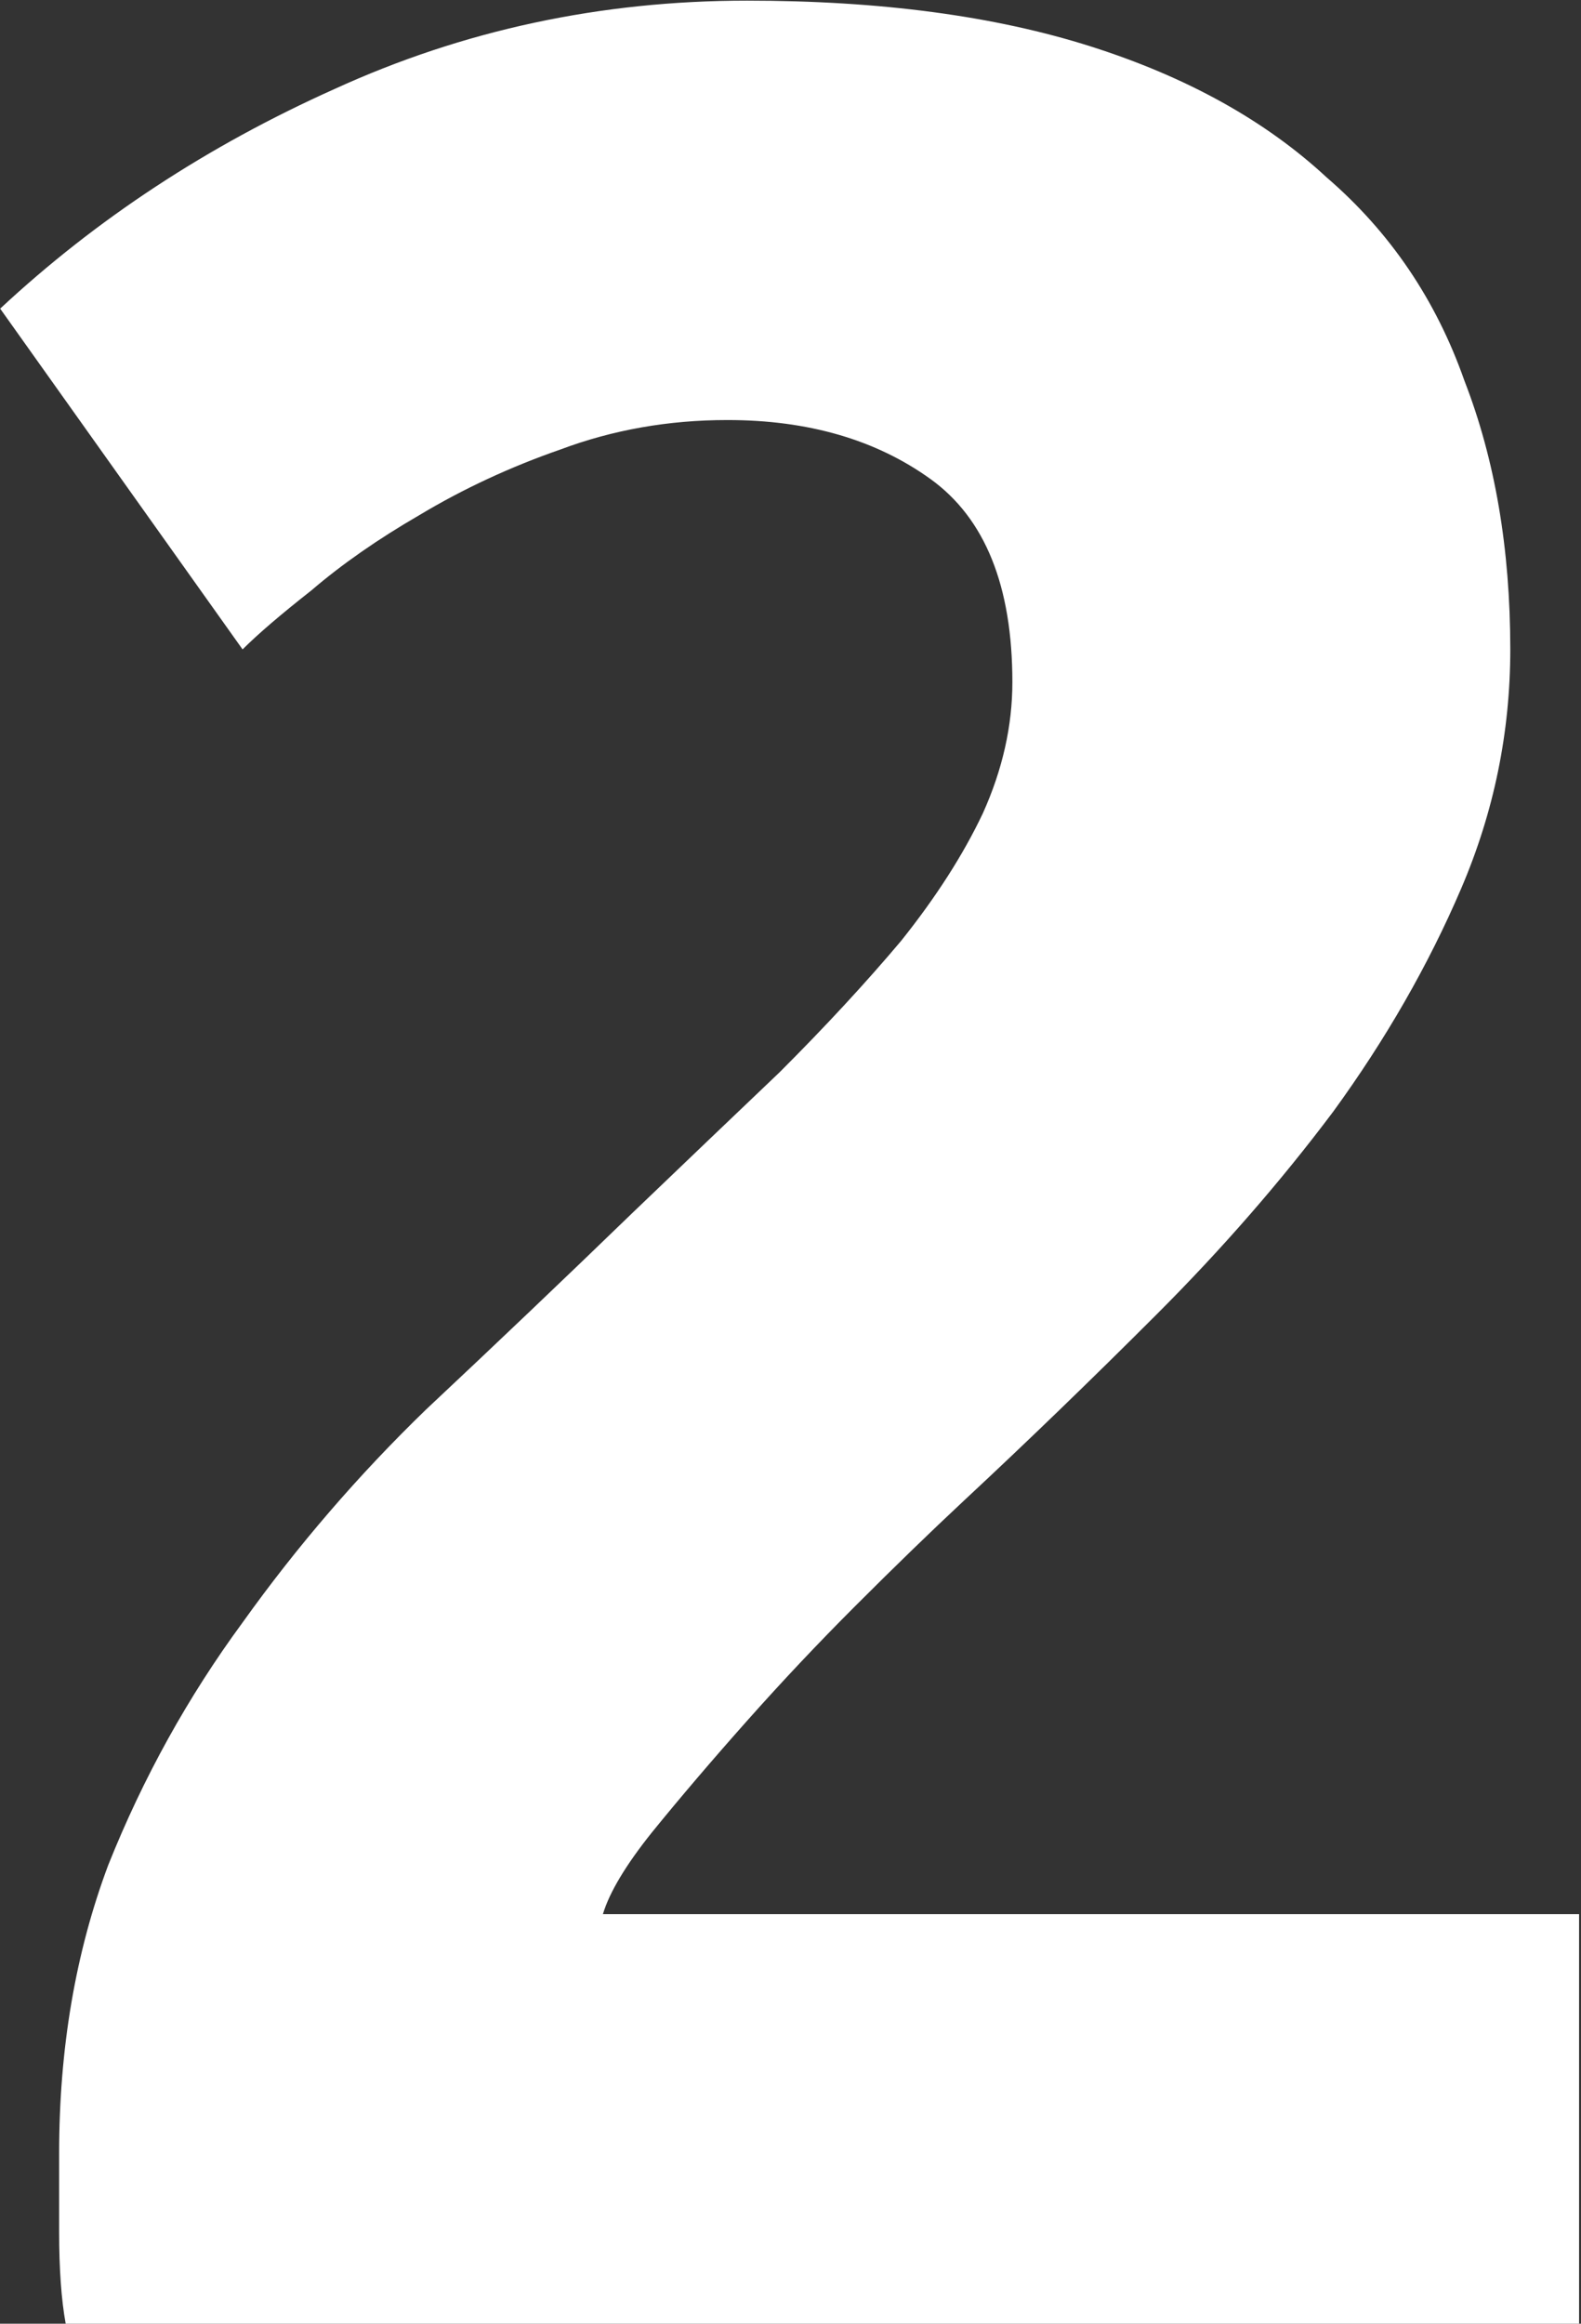 <?xml version="1.0" encoding="UTF-8"?> <svg xmlns="http://www.w3.org/2000/svg" width="801" height="1177" viewBox="0 0 801 1177" fill="none"><rect x="0" y="0" width="801" height="1177" fill="#333333" stroke="none"/> <path d="M765.173 328.933C765.173 370.977 756.875 411.361 740.278 450.085C723.682 488.81 702.107 526.428 675.553 562.94C648.999 598.345 619.126 632.644 585.933 665.836C552.741 699.029 520.102 730.562 488.016 760.435C471.42 775.925 453.164 793.627 433.248 813.543C414.439 832.352 396.183 851.714 378.481 871.629C360.778 891.545 344.735 910.354 330.352 928.057C317.075 944.653 308.777 958.483 305.457 969.547H800.025V1177H33.279C31.066 1164.83 29.96 1149.34 29.96 1130.53C29.96 1111.72 29.96 1098.44 29.96 1090.7C29.96 1037.59 38.258 988.909 54.854 944.653C72.557 900.396 95.239 859.459 122.899 821.841C150.559 783.116 181.539 747.158 215.838 713.965C251.243 680.773 286.095 647.58 320.394 614.388C346.948 588.941 371.842 565.153 395.077 543.024C418.312 519.79 438.78 497.661 456.483 476.639C474.186 454.511 488.016 432.936 497.973 411.914C507.931 389.786 512.91 367.658 512.91 345.529C512.91 296.847 499.08 262.548 471.419 242.633C443.759 222.717 409.46 212.759 368.523 212.759C338.65 212.759 310.436 217.738 283.882 227.696C258.435 236.547 234.647 247.612 212.518 260.888C191.497 273.059 173.241 285.783 157.751 299.06C142.261 311.23 130.644 321.188 122.899 328.933L0.087 156.332C48.769 110.969 105.196 73.904 169.368 45.138C234.647 15.264 304.351 0.328 378.481 0.328C445.972 0.328 504.059 8.073 552.741 23.562C601.423 39.052 641.254 61.181 672.234 89.947C704.32 117.608 727.555 151.907 741.938 192.844C757.428 232.675 765.173 278.038 765.173 328.933Z" fill="white"></path> </svg> 